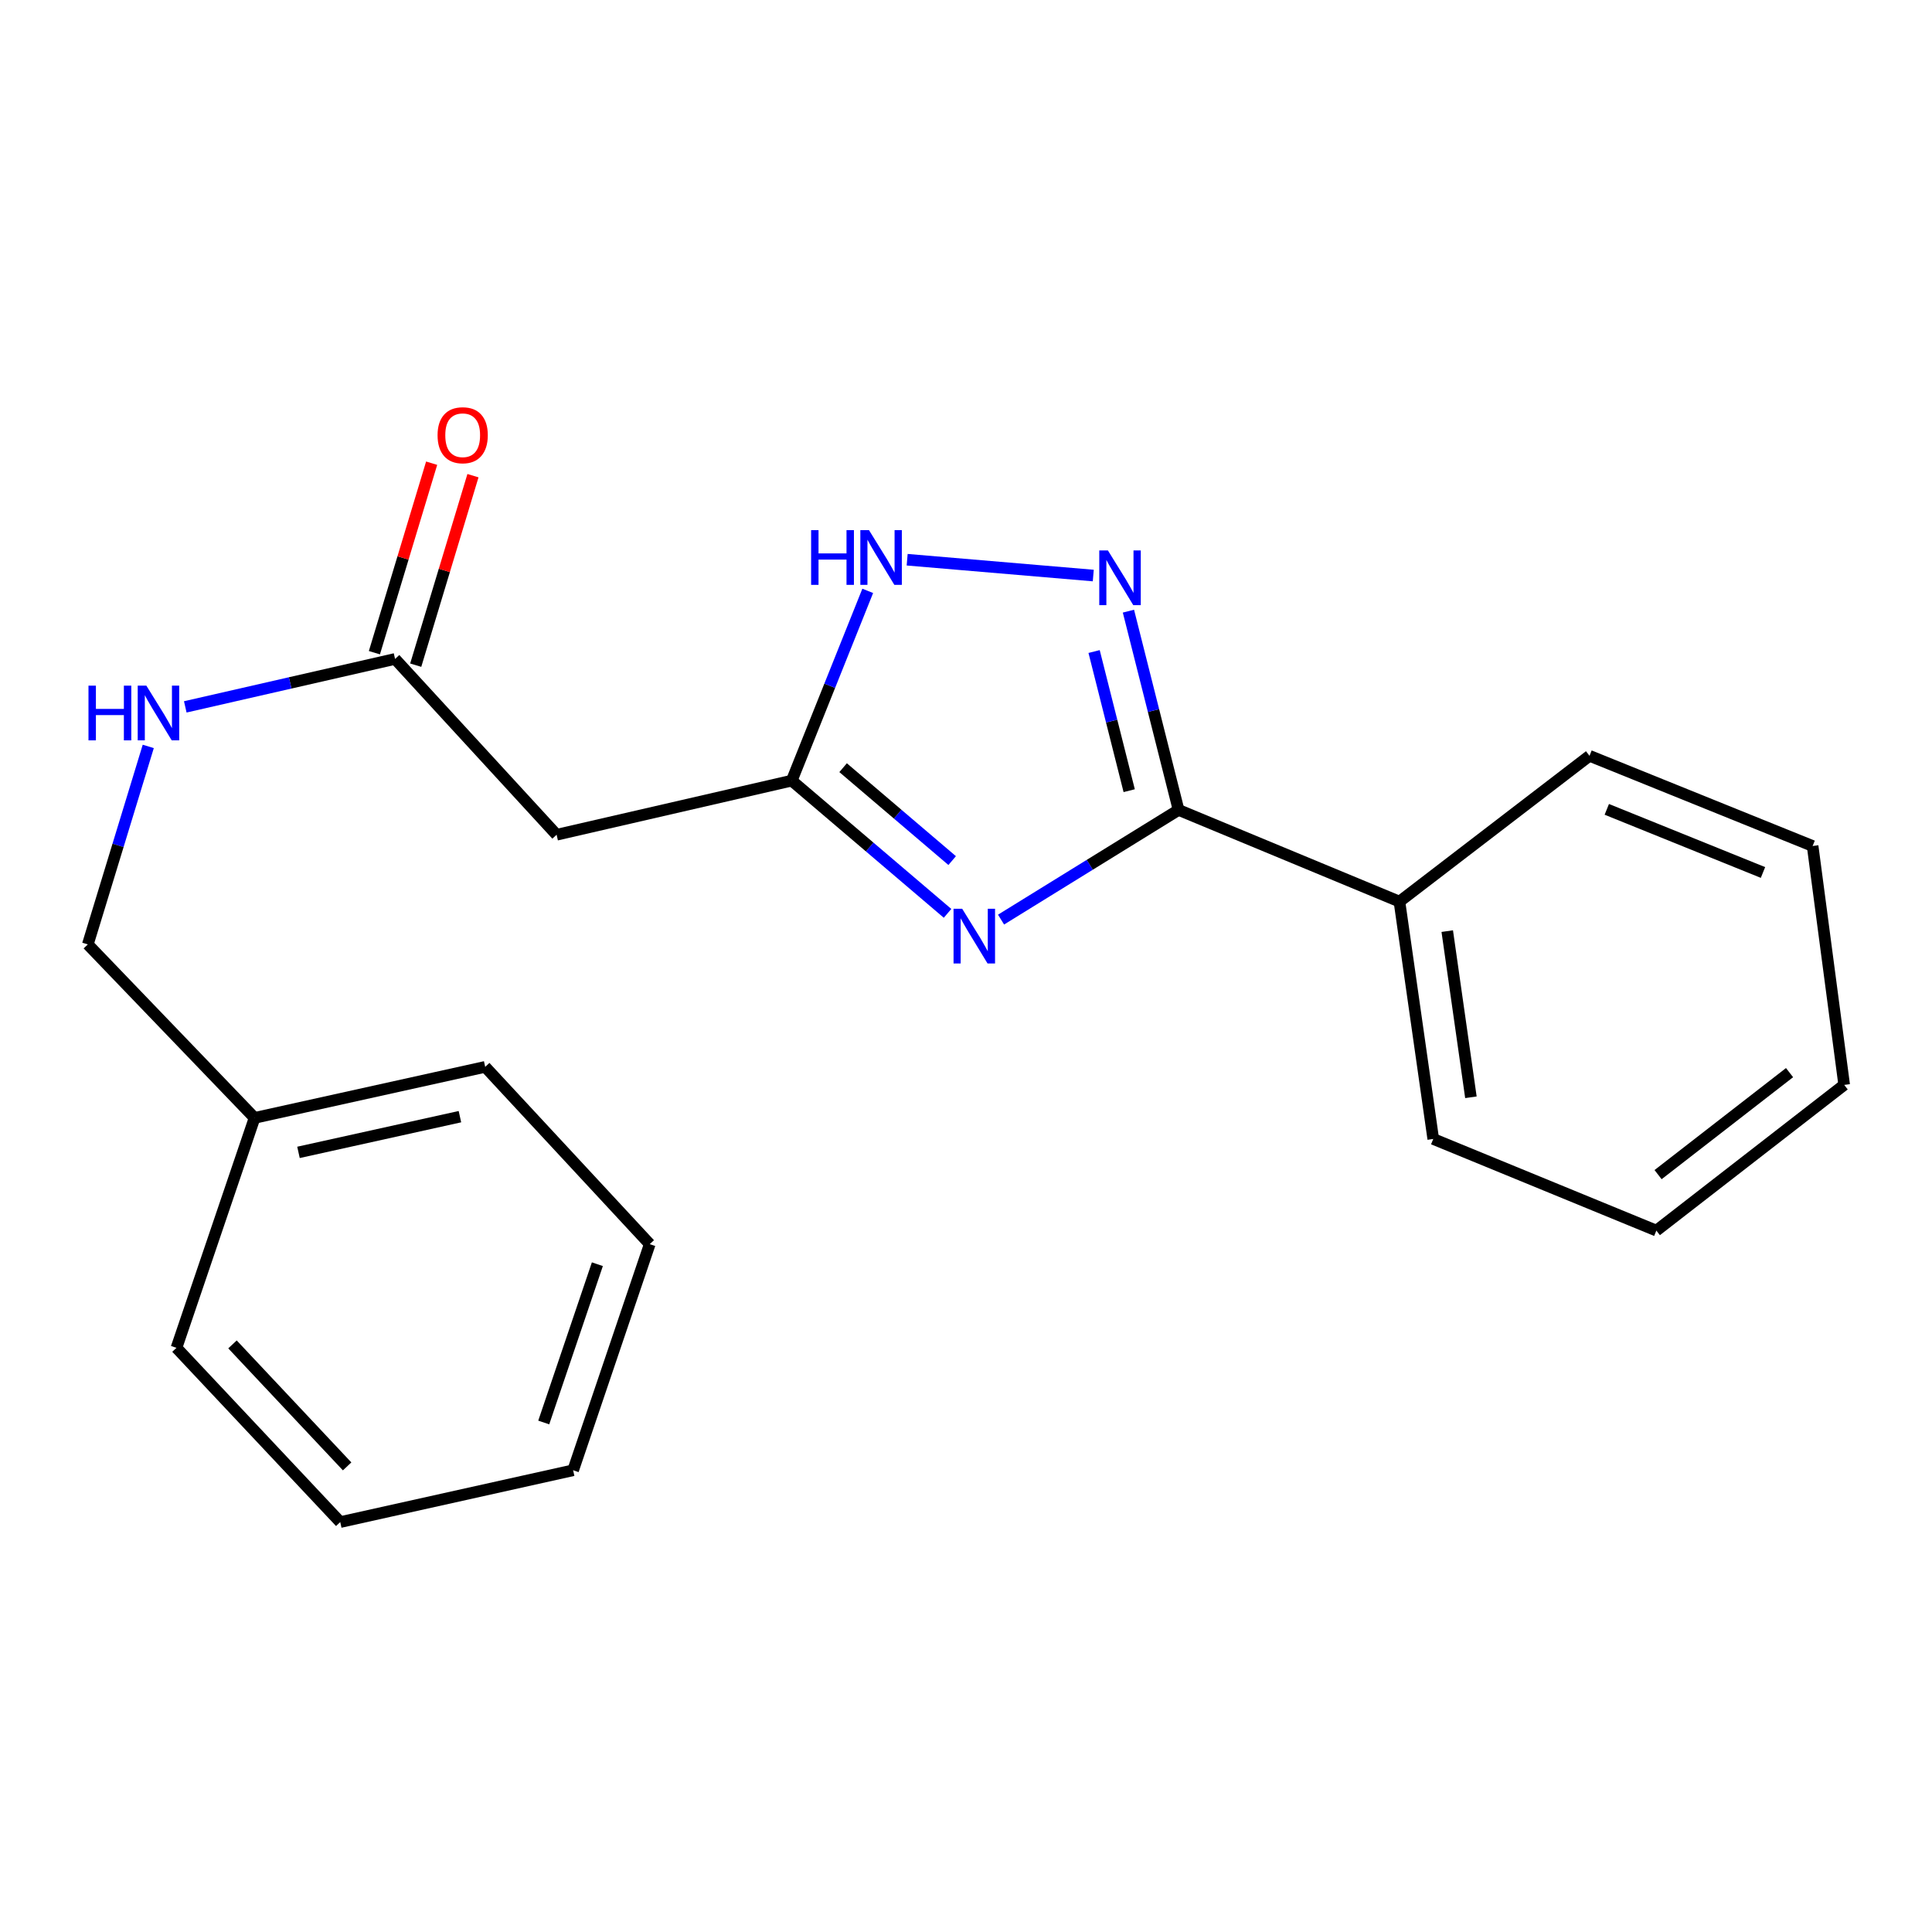 <?xml version='1.0' encoding='iso-8859-1'?>
<svg version='1.1' baseProfile='full'
              xmlns='http://www.w3.org/2000/svg'
                      xmlns:rdkit='http://www.rdkit.org/xml'
                      xmlns:xlink='http://www.w3.org/1999/xlink'
                  xml:space='preserve'
width='1000px' height='1000px' viewBox='0 0 1000 1000'>
<!-- END OF HEADER -->
<rect style='opacity:1.0;fill:#FFFFFF;stroke:none' width='1000' height='1000' x='0' y='0'> </rect>
<path class='bond-0' d='M 518.141,475.986 L 564.085,447.603' style='fill:none;fill-rule:evenodd;stroke:#0000FF;stroke-width:6px;stroke-linecap:butt;stroke-linejoin:miter;stroke-opacity:1' />
<path class='bond-0' d='M 564.085,447.603 L 610.028,419.219' style='fill:none;fill-rule:evenodd;stroke:#000000;stroke-width:6px;stroke-linecap:butt;stroke-linejoin:miter;stroke-opacity:1' />
<path class='bond-2' d='M 490.451,472.749 L 450.129,438.401' style='fill:none;fill-rule:evenodd;stroke:#0000FF;stroke-width:6px;stroke-linecap:butt;stroke-linejoin:miter;stroke-opacity:1' />
<path class='bond-2' d='M 450.129,438.401 L 409.806,404.052' style='fill:none;fill-rule:evenodd;stroke:#000000;stroke-width:6px;stroke-linecap:butt;stroke-linejoin:miter;stroke-opacity:1' />
<path class='bond-2' d='M 492.841,445.438 L 464.616,421.394' style='fill:none;fill-rule:evenodd;stroke:#0000FF;stroke-width:6px;stroke-linecap:butt;stroke-linejoin:miter;stroke-opacity:1' />
<path class='bond-2' d='M 464.616,421.394 L 436.39,397.35' style='fill:none;fill-rule:evenodd;stroke:#000000;stroke-width:6px;stroke-linecap:butt;stroke-linejoin:miter;stroke-opacity:1' />
<path class='bond-1' d='M 610.028,419.219 L 597.05,367.776' style='fill:none;fill-rule:evenodd;stroke:#000000;stroke-width:6px;stroke-linecap:butt;stroke-linejoin:miter;stroke-opacity:1' />
<path class='bond-1' d='M 597.05,367.776 L 584.073,316.334' style='fill:none;fill-rule:evenodd;stroke:#0000FF;stroke-width:6px;stroke-linecap:butt;stroke-linejoin:miter;stroke-opacity:1' />
<path class='bond-1' d='M 584.472,409.251 L 575.388,373.241' style='fill:none;fill-rule:evenodd;stroke:#000000;stroke-width:6px;stroke-linecap:butt;stroke-linejoin:miter;stroke-opacity:1' />
<path class='bond-1' d='M 575.388,373.241 L 566.304,337.231' style='fill:none;fill-rule:evenodd;stroke:#0000FF;stroke-width:6px;stroke-linecap:butt;stroke-linejoin:miter;stroke-opacity:1' />
<path class='bond-6' d='M 610.028,419.219 L 724.35,466.668' style='fill:none;fill-rule:evenodd;stroke:#000000;stroke-width:6px;stroke-linecap:butt;stroke-linejoin:miter;stroke-opacity:1' />
<path class='bond-21' d='M 565.876,297.899 L 469.546,289.711' style='fill:none;fill-rule:evenodd;stroke:#0000FF;stroke-width:6px;stroke-linecap:butt;stroke-linejoin:miter;stroke-opacity:1' />
<path class='bond-3' d='M 409.806,404.052 L 429.471,354.943' style='fill:none;fill-rule:evenodd;stroke:#000000;stroke-width:6px;stroke-linecap:butt;stroke-linejoin:miter;stroke-opacity:1' />
<path class='bond-3' d='M 429.471,354.943 L 449.136,305.834' style='fill:none;fill-rule:evenodd;stroke:#0000FF;stroke-width:6px;stroke-linecap:butt;stroke-linejoin:miter;stroke-opacity:1' />
<path class='bond-4' d='M 409.806,404.052 L 288.099,432.065' style='fill:none;fill-rule:evenodd;stroke:#000000;stroke-width:6px;stroke-linecap:butt;stroke-linejoin:miter;stroke-opacity:1' />
<path class='bond-5' d='M 288.099,432.065 L 204.483,341.064' style='fill:none;fill-rule:evenodd;stroke:#000000;stroke-width:6px;stroke-linecap:butt;stroke-linejoin:miter;stroke-opacity:1' />
<path class='bond-7' d='M 204.483,341.064 L 150.191,353.472' style='fill:none;fill-rule:evenodd;stroke:#000000;stroke-width:6px;stroke-linecap:butt;stroke-linejoin:miter;stroke-opacity:1' />
<path class='bond-7' d='M 150.191,353.472 L 95.899,365.88' style='fill:none;fill-rule:evenodd;stroke:#0000FF;stroke-width:6px;stroke-linecap:butt;stroke-linejoin:miter;stroke-opacity:1' />
<path class='bond-8' d='M 215.176,344.294 L 229.99,295.25' style='fill:none;fill-rule:evenodd;stroke:#000000;stroke-width:6px;stroke-linecap:butt;stroke-linejoin:miter;stroke-opacity:1' />
<path class='bond-8' d='M 229.99,295.25 L 244.804,246.207' style='fill:none;fill-rule:evenodd;stroke:#FF0000;stroke-width:6px;stroke-linecap:butt;stroke-linejoin:miter;stroke-opacity:1' />
<path class='bond-8' d='M 193.79,337.834 L 208.604,288.79' style='fill:none;fill-rule:evenodd;stroke:#000000;stroke-width:6px;stroke-linecap:butt;stroke-linejoin:miter;stroke-opacity:1' />
<path class='bond-8' d='M 208.604,288.79 L 223.418,239.747' style='fill:none;fill-rule:evenodd;stroke:#FF0000;stroke-width:6px;stroke-linecap:butt;stroke-linejoin:miter;stroke-opacity:1' />
<path class='bond-11' d='M 724.35,466.668 L 741.85,589.529' style='fill:none;fill-rule:evenodd;stroke:#000000;stroke-width:6px;stroke-linecap:butt;stroke-linejoin:miter;stroke-opacity:1' />
<path class='bond-11' d='M 749.092,481.947 L 761.342,567.95' style='fill:none;fill-rule:evenodd;stroke:#000000;stroke-width:6px;stroke-linecap:butt;stroke-linejoin:miter;stroke-opacity:1' />
<path class='bond-12' d='M 724.35,466.668 L 822.723,391.206' style='fill:none;fill-rule:evenodd;stroke:#000000;stroke-width:6px;stroke-linecap:butt;stroke-linejoin:miter;stroke-opacity:1' />
<path class='bond-9' d='M 76.74,386.343 L 61.097,437.583' style='fill:none;fill-rule:evenodd;stroke:#0000FF;stroke-width:6px;stroke-linecap:butt;stroke-linejoin:miter;stroke-opacity:1' />
<path class='bond-9' d='M 61.097,437.583 L 45.455,488.823' style='fill:none;fill-rule:evenodd;stroke:#000000;stroke-width:6px;stroke-linecap:butt;stroke-linejoin:miter;stroke-opacity:1' />
<path class='bond-10' d='M 45.455,488.823 L 131.764,578.62' style='fill:none;fill-rule:evenodd;stroke:#000000;stroke-width:6px;stroke-linecap:butt;stroke-linejoin:miter;stroke-opacity:1' />
<path class='bond-13' d='M 131.764,578.62 L 251.138,552.208' style='fill:none;fill-rule:evenodd;stroke:#000000;stroke-width:6px;stroke-linecap:butt;stroke-linejoin:miter;stroke-opacity:1' />
<path class='bond-13' d='M 154.496,596.471 L 238.058,577.983' style='fill:none;fill-rule:evenodd;stroke:#000000;stroke-width:6px;stroke-linecap:butt;stroke-linejoin:miter;stroke-opacity:1' />
<path class='bond-14' d='M 131.764,578.62 L 91.34,697.633' style='fill:none;fill-rule:evenodd;stroke:#000000;stroke-width:6px;stroke-linecap:butt;stroke-linejoin:miter;stroke-opacity:1' />
<path class='bond-15' d='M 741.85,589.529 L 857.326,636.954' style='fill:none;fill-rule:evenodd;stroke:#000000;stroke-width:6px;stroke-linecap:butt;stroke-linejoin:miter;stroke-opacity:1' />
<path class='bond-16' d='M 822.723,391.206 L 938.212,437.886' style='fill:none;fill-rule:evenodd;stroke:#000000;stroke-width:6px;stroke-linecap:butt;stroke-linejoin:miter;stroke-opacity:1' />
<path class='bond-16' d='M 831.675,418.921 L 912.517,451.597' style='fill:none;fill-rule:evenodd;stroke:#000000;stroke-width:6px;stroke-linecap:butt;stroke-linejoin:miter;stroke-opacity:1' />
<path class='bond-17' d='M 251.138,552.208 L 336.305,643.966' style='fill:none;fill-rule:evenodd;stroke:#000000;stroke-width:6px;stroke-linecap:butt;stroke-linejoin:miter;stroke-opacity:1' />
<path class='bond-18' d='M 91.34,697.633 L 176.11,787.828' style='fill:none;fill-rule:evenodd;stroke:#000000;stroke-width:6px;stroke-linecap:butt;stroke-linejoin:miter;stroke-opacity:1' />
<path class='bond-18' d='M 120.334,695.862 L 179.674,758.998' style='fill:none;fill-rule:evenodd;stroke:#000000;stroke-width:6px;stroke-linecap:butt;stroke-linejoin:miter;stroke-opacity:1' />
<path class='bond-22' d='M 857.326,636.954 L 954.545,561.529' style='fill:none;fill-rule:evenodd;stroke:#000000;stroke-width:6px;stroke-linecap:butt;stroke-linejoin:miter;stroke-opacity:1' />
<path class='bond-22' d='M 858.215,607.989 L 926.268,555.191' style='fill:none;fill-rule:evenodd;stroke:#000000;stroke-width:6px;stroke-linecap:butt;stroke-linejoin:miter;stroke-opacity:1' />
<path class='bond-19' d='M 938.212,437.886 L 954.545,561.529' style='fill:none;fill-rule:evenodd;stroke:#000000;stroke-width:6px;stroke-linecap:butt;stroke-linejoin:miter;stroke-opacity:1' />
<path class='bond-23' d='M 336.305,643.966 L 296.65,761.006' style='fill:none;fill-rule:evenodd;stroke:#000000;stroke-width:6px;stroke-linecap:butt;stroke-linejoin:miter;stroke-opacity:1' />
<path class='bond-23' d='M 309.198,654.353 L 281.439,736.281' style='fill:none;fill-rule:evenodd;stroke:#000000;stroke-width:6px;stroke-linecap:butt;stroke-linejoin:miter;stroke-opacity:1' />
<path class='bond-20' d='M 176.11,787.828 L 296.65,761.006' style='fill:none;fill-rule:evenodd;stroke:#000000;stroke-width:6px;stroke-linecap:butt;stroke-linejoin:miter;stroke-opacity:1' />
<path  class='atom-0' d='M 498.034 470.381
L 507.314 485.381
Q 508.234 486.861, 509.714 489.541
Q 511.194 492.221, 511.274 492.381
L 511.274 470.381
L 515.034 470.381
L 515.034 498.701
L 511.154 498.701
L 501.194 482.301
Q 500.034 480.381, 498.794 478.181
Q 497.594 475.981, 497.234 475.301
L 497.234 498.701
L 493.554 498.701
L 493.554 470.381
L 498.034 470.381
' fill='#0000FF'/>
<path  class='atom-2' d='M 573.459 284.916
L 582.739 299.916
Q 583.659 301.396, 585.139 304.076
Q 586.619 306.756, 586.699 306.916
L 586.699 284.916
L 590.459 284.916
L 590.459 313.236
L 586.579 313.236
L 576.619 296.836
Q 575.459 294.916, 574.219 292.716
Q 573.019 290.516, 572.659 289.836
L 572.659 313.236
L 568.979 313.236
L 568.979 284.916
L 573.459 284.916
' fill='#0000FF'/>
<path  class='atom-4' d='M 419.831 274.404
L 423.671 274.404
L 423.671 286.444
L 438.151 286.444
L 438.151 274.404
L 441.991 274.404
L 441.991 302.724
L 438.151 302.724
L 438.151 289.644
L 423.671 289.644
L 423.671 302.724
L 419.831 302.724
L 419.831 274.404
' fill='#0000FF'/>
<path  class='atom-4' d='M 449.791 274.404
L 459.071 289.404
Q 459.991 290.884, 461.471 293.564
Q 462.951 296.244, 463.031 296.404
L 463.031 274.404
L 466.791 274.404
L 466.791 302.724
L 462.911 302.724
L 452.951 286.324
Q 451.791 284.404, 450.551 282.204
Q 449.351 280.004, 448.991 279.324
L 448.991 302.724
L 445.311 302.724
L 445.311 274.404
L 449.791 274.404
' fill='#0000FF'/>
<path  class='atom-8' d='M 45.799 354.892
L 49.639 354.892
L 49.639 366.932
L 64.119 366.932
L 64.119 354.892
L 67.959 354.892
L 67.959 383.212
L 64.119 383.212
L 64.119 370.132
L 49.639 370.132
L 49.639 383.212
L 45.799 383.212
L 45.799 354.892
' fill='#0000FF'/>
<path  class='atom-8' d='M 75.759 354.892
L 85.039 369.892
Q 85.959 371.372, 87.439 374.052
Q 88.919 376.732, 88.999 376.892
L 88.999 354.892
L 92.759 354.892
L 92.759 383.212
L 88.879 383.212
L 78.919 366.812
Q 77.759 364.892, 76.519 362.692
Q 75.319 360.492, 74.959 359.812
L 74.959 383.212
L 71.279 383.212
L 71.279 354.892
L 75.759 354.892
' fill='#0000FF'/>
<path  class='atom-9' d='M 226.483 225.271
Q 226.483 218.471, 229.843 214.671
Q 233.203 210.871, 239.483 210.871
Q 245.763 210.871, 249.123 214.671
Q 252.483 218.471, 252.483 225.271
Q 252.483 232.151, 249.083 236.071
Q 245.683 239.951, 239.483 239.951
Q 233.243 239.951, 229.843 236.071
Q 226.483 232.191, 226.483 225.271
M 239.483 236.751
Q 243.803 236.751, 246.123 233.871
Q 248.483 230.951, 248.483 225.271
Q 248.483 219.711, 246.123 216.911
Q 243.803 214.071, 239.483 214.071
Q 235.163 214.071, 232.803 216.871
Q 230.483 219.671, 230.483 225.271
Q 230.483 230.991, 232.803 233.871
Q 235.163 236.751, 239.483 236.751
' fill='#FF0000'/>
</svg>
